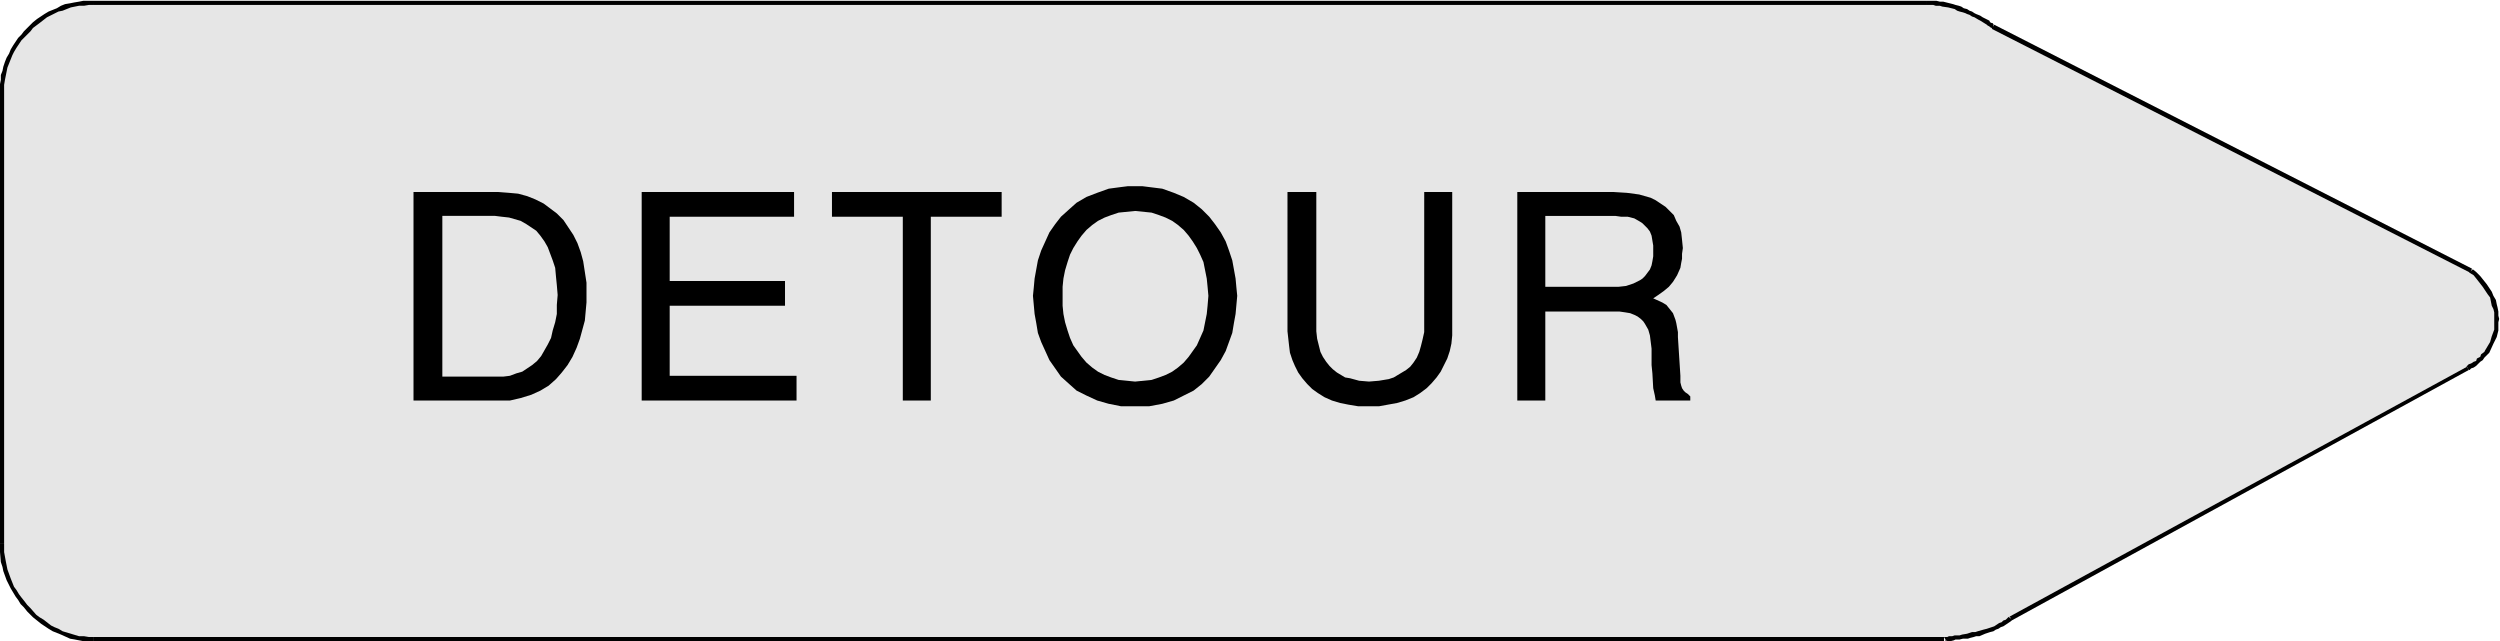<svg xmlns="http://www.w3.org/2000/svg" fill-rule="evenodd" height="125.782" preserveAspectRatio="none" stroke-linecap="round" viewBox="0 0 3035 778" width="490.455"><style>.brush1{fill:#e6e6e6}.pen1{stroke:none}.brush2{fill:#000}</style><path class="pen1 brush1" d="m113 776-22-4-20-5-20-13-16-15-13-16-11-20-5-22-4-21V114l4-22 5-21 11-19 13-16 16-15 20-8 20-8 22-2h2226l17 2 14 2 26 11 24 14 580 297 16 18 11 18 4 18v18l-6 17-7 12-11 11-11 6-555 304-11 7-10 5-28 9-33 4H113z"/><path class="pen1 brush2" d="M113 773h1-6l-6-1h-6l-10-3-10-3-5-3-5-2-4-2-9-7-5-3-4-3-7-8-4-4-3-4-4-5-3-4-3-5-3-4-4-10-4-11-1-5-1-5-2-11v-10h-6v4l1 6 1 12 2 6 1 5 4 11 5 10 3 5 3 5 3 4 3 5 4 4 4 5 7 7 5 4 5 4 9 6 5 3 5 2 5 2 11 5 11 2 5 1h6l6 1v-6zM5 660V114h-6v546h6zm0-546v-11l1-6 1-5 1-5 1-5 2-5 2-5 2-5 2-4 3-5 6-9 4-4 3-3 4-4 3-4 4-3 4-3 9-7 4-2 10-5 5-1 5-2 5-2 5-1 5-1h6l6-1h5V1h-12l-5 1-6 1-5 1-6 1-5 2-5 3-10 4-5 3-9 6-5 4-3 3-4 4-4 4-3 4-4 4-6 9-3 5-2 5-3 5-2 5-2 6-1 5-2 5v6l-1 5-1 6v6h6zM113 6h2226V1H113v5zm2226 0h8l3 1h5l3 1 7 1 4 1 4 1 3 2 3 1 4 1 3 1 2 1 3 1 3 2 3 1 5 3 2 1 8 5 1 1 2 1 1 1 2 1 2 1v-5l1 1-2-3h-1l-2-1-1-2-8-4-3-2-5-2-2-1-3-2-3-1-3-2-4-1-3-2-3-1-4-1-3-1-4-1-8-2h-4l-4-1h-12v5z"/><path class="pen1 brush2" d="m2418 35 581 296 2-5-580-296-3 5z"/><path class="pen1 brush2" d="M2998 330v1l5 3 4 5 7 9 6 9 3 4 1 5 1 5 2 4 1 4v21l-3 8-2 7-6 10-1 2-4 3-1 3-4 2-1 3-3 1-3 2-3 1-3 3h1l2 4h1l2-2 3-1 3-2 3-3 2-2 3-2 2-3 3-3 3-3 5-11 4-8 2-8v-10l1-4-1-4v-5l-1-5-1-4-1-5-3-5-2-5-6-9-4-5-4-5-5-5-5-4 1 1-4 3z"/><path class="pen1 brush2" d="m2995 445-555 303 2 5 555-304-2-4z"/><path class="pen1 brush2" d="m2439 749 1-1-2 1-3 3-3 1-2 2-3 1-3 2-3 2-3 1-3 1-3 1-4 1-7 2-3 1h-4l-3 1-3 1-6 1-3 1h-6l-3 1h-4l-2 1h-7v3l3 3v-6l2 3-1 1 4 1h3l4-1 2-1h5l4-1h6l3-1 4-1 3-1h4l7-3 3-1 3-1 4-1 3-2 3-1 3-2 3-1 3-2 3-2 3-2 1-1 1-1-4-3z"/><path class="pen1 brush2" d="M2359 773H113v6h2246v-6zM502 233h103l13 1 11 1 11 3 10 4 10 5 8 6 8 6 8 8 6 9 6 9 5 10 4 11 3 11 2 13 2 13v24l-1 11-1 11-3 11-3 11-4 11-5 11-6 10-7 9-7 8-9 8-10 6-11 5-13 4-13 3H502V233z"/><path class="pen1 brush1" d="M537 457h74l8-1 8-3 7-2 6-4 6-4 6-5 5-6 4-7 4-7 4-8 2-9 3-10 2-10v-11l1-12-1-12-1-10-1-11-3-9-3-8-3-8-4-7-5-7-5-6-6-4-6-4-7-4-7-2-7-2-9-1-8-1h-64v195z"/><path class="pen1 brush2" d="M967 486H779V233h185v30H813v78h140v30H813v85h154v30zm43-253h206v30h-86v223h-34V263h-86v-30zm368 260h-17l-15-3-14-4-13-6-12-6-9-8-10-9-7-10-7-10-5-11-5-11-4-11-2-12-2-11-1-11-1-11 1-10 1-11 2-11 2-11 4-12 5-11 5-11 7-10 7-9 10-9 9-8 12-7 13-5 14-5 15-2 8-1h18l8 1 16 2 14 5 12 5 12 7 10 8 9 9 7 9 7 10 6 11 4 11 4 12 2 11 2 11 1 11 1 10-1 11-1 11-2 11-2 12-4 11-4 11-6 11-7 10-7 10-9 9-10 8-12 6-12 6-14 4-16 3h-17z"/><path class="pen1 brush1" d="m1378 256-10 1-10 1-9 3-8 3-8 4-7 5-7 6-6 7-5 7-5 8-4 8-3 9-3 10-2 10-1 10v23l1 10 2 10 3 10 3 9 4 9 5 7 5 7 6 7 7 6 7 5 8 4 8 3 9 3 10 1 10 1 10-1 10-1 9-3 8-3 8-4 7-5 7-6 6-7 5-7 5-7 4-9 4-9 2-10 2-10 1-10 1-12-1-11-1-10-2-10-2-10-4-9-4-8-5-8-5-7-6-7-7-6-7-5-8-4-8-3-9-3-10-1-10-1z"/><path class="pen1 brush2" d="M1763 233v174l-1 10-2 9-3 9-4 8-4 8-5 7-6 7-6 6-8 6-8 5-10 4-10 3-11 2-11 2h-25l-12-2-10-2-10-3-9-4-8-5-7-5-6-6-6-7-5-7-4-8-3-7-3-9-1-8-1-9-1-9V233h35v169l1 9 2 8 2 8 3 6 4 6 4 5 4 4 5 4 5 3 5 3 6 1 11 3 12 1 12-1 12-2 6-2 5-3 5-3 5-3 5-4 4-5 4-6 3-7 2-7 2-8 2-9V233h34zm113 253h-34V233h117l16 1 15 2 7 2 7 2 6 3 6 4 6 4 5 5 5 5 3 7 4 7 2 7 1 9 1 10-1 7v6l-1 5-1 6-4 9-5 8-5 6-6 5-7 5-6 4 11 5 5 3 4 5 4 5 3 8 1 4 2 11v6l3 47v8l1 4 1 3 2 3 2 2 3 2 3 3v5h-42l-1-6-2-9-1-18-1-10v-20l-1-8-1-8-2-7-4-7-2-3-3-3-4-3-4-2-5-2-6-1-7-1h-90v108z"/><path class="pen1 brush1" d="M1876 348h89l9-1 9-3 8-4 3-2 3-3 3-4 3-4 2-5 1-5 1-6v-13l-1-6-1-6-2-5-3-4-3-3-3-3-3-2-7-4-8-2h-8l-7-1h-85v86z"/></svg>
